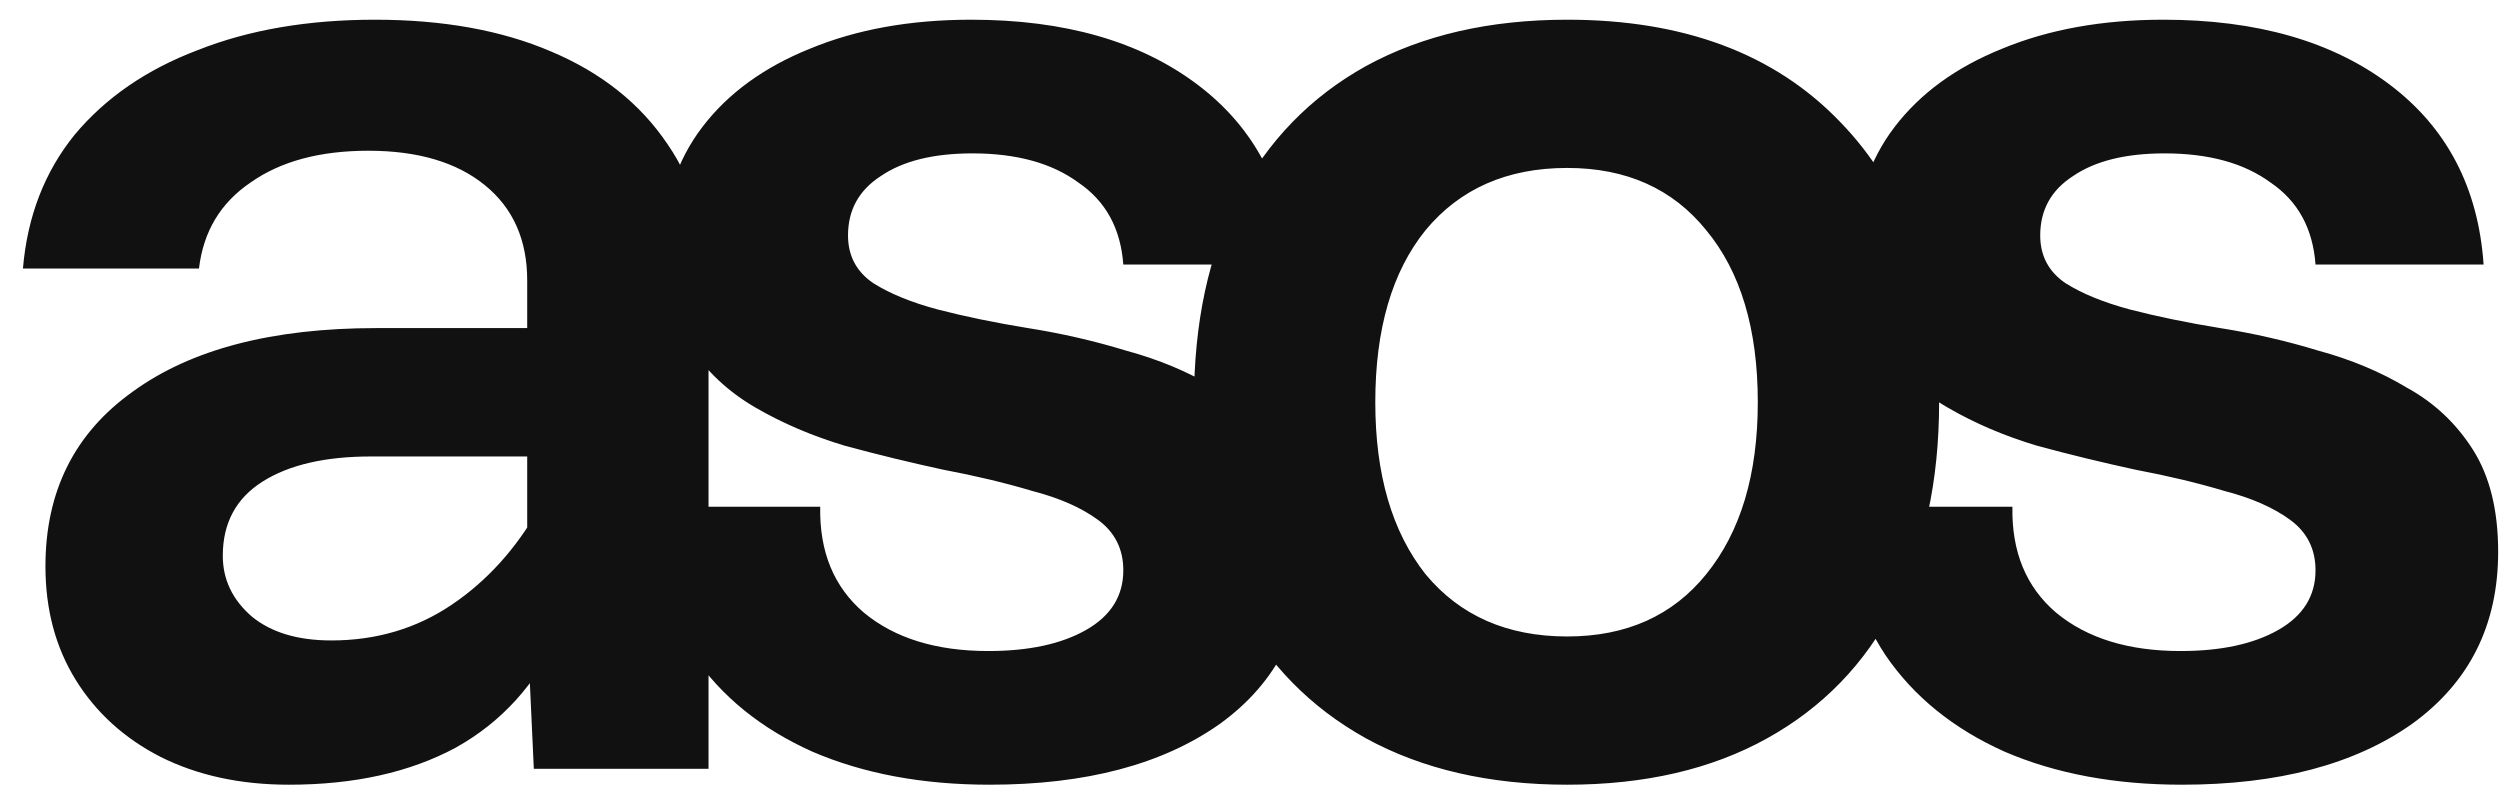 <svg xmlns="http://www.w3.org/2000/svg" width="68" height="22" viewBox="0 0 68 22" fill="none"><path d="M14.52 20.912L14.34 17.024V7.628C14.34 6.524 13.956 5.66 13.188 5.036C12.42 4.412 11.364 4.1 10.02 4.1C8.7 4.1 7.632 4.388 6.816 4.964C6 5.516 5.532 6.296 5.412 7.304H0.624C0.744 5.888 1.212 4.676 2.028 3.668C2.868 2.66 3.984 1.892 5.376 1.364C6.768 0.812 8.376 0.536 10.2 0.536C12.048 0.536 13.644 0.824 14.988 1.4C16.356 1.976 17.412 2.816 18.156 3.92C18.9 5 19.272 6.332 19.272 7.916V20.912H14.52ZM7.86 21.344C6.54 21.344 5.376 21.092 4.368 20.588C3.384 20.084 2.616 19.388 2.064 18.5C1.512 17.612 1.236 16.58 1.236 15.404C1.236 13.364 2.028 11.78 3.612 10.652C5.196 9.5 7.404 8.924 10.236 8.924H14.88V12.416H10.092C8.844 12.416 7.86 12.644 7.14 13.1C6.42 13.556 6.06 14.228 6.06 15.116C6.06 15.764 6.324 16.316 6.852 16.772C7.38 17.204 8.1 17.42 9.012 17.42C10.236 17.42 11.328 17.096 12.288 16.448C13.248 15.8 14.04 14.924 14.664 13.82L15.204 17.24C14.58 18.608 13.644 19.64 12.396 20.336C11.148 21.008 9.636 21.344 7.86 21.344ZM26.918 21.344C25.094 21.344 23.486 21.044 22.094 20.444C20.702 19.82 19.622 18.944 18.854 17.816C18.11 16.688 17.726 15.344 17.702 13.784H22.31C22.286 15.008 22.682 15.968 23.498 16.664C24.338 17.36 25.466 17.708 26.882 17.708C27.986 17.708 28.874 17.516 29.546 17.132C30.218 16.748 30.554 16.208 30.554 15.512C30.554 14.936 30.326 14.48 29.87 14.144C29.414 13.808 28.814 13.544 28.07 13.352C27.35 13.136 26.546 12.944 25.658 12.776C24.77 12.584 23.882 12.368 22.994 12.128C22.106 11.864 21.29 11.516 20.546 11.084C19.802 10.652 19.202 10.088 18.746 9.392C18.29 8.672 18.062 7.76 18.062 6.656C18.062 5.432 18.41 4.364 19.106 3.452C19.802 2.54 20.774 1.832 22.022 1.328C23.294 0.8 24.758 0.536 26.414 0.536C28.958 0.536 31.01 1.124 32.57 2.3C34.13 3.476 34.982 5.108 35.126 7.196H30.554C30.482 6.212 30.074 5.468 29.33 4.964C28.61 4.436 27.65 4.172 26.45 4.172C25.394 4.172 24.566 4.376 23.966 4.784C23.366 5.168 23.066 5.708 23.066 6.404C23.066 6.956 23.294 7.388 23.75 7.7C24.206 7.988 24.794 8.228 25.514 8.42C26.258 8.612 27.074 8.78 27.962 8.924C28.874 9.068 29.762 9.272 30.626 9.536C31.514 9.776 32.318 10.112 33.038 10.544C33.782 10.952 34.382 11.516 34.838 12.236C35.294 12.956 35.522 13.88 35.522 15.008C35.522 17 34.742 18.56 33.182 19.688C31.622 20.792 29.534 21.344 26.918 21.344ZM42.628 21.344C40.516 21.344 38.692 20.924 37.156 20.084C35.644 19.244 34.48 18.056 33.664 16.52C32.872 14.96 32.476 13.1 32.476 10.94C32.476 8.78 32.872 6.932 33.664 5.396C34.48 3.836 35.644 2.636 37.156 1.796C38.692 0.956 40.516 0.536 42.628 0.536C45.796 0.536 48.268 1.46 50.044 3.308C51.844 5.156 52.744 7.7 52.744 10.94C52.744 13.1 52.336 14.96 51.52 16.52C50.728 18.056 49.576 19.244 48.064 20.084C46.552 20.924 44.74 21.344 42.628 21.344ZM42.628 17.312C44.236 17.312 45.496 16.748 46.408 15.62C47.344 14.468 47.812 12.908 47.812 10.94C47.812 8.948 47.344 7.388 46.408 6.26C45.496 5.132 44.236 4.568 42.628 4.568C40.996 4.568 39.712 5.132 38.776 6.26C37.864 7.388 37.408 8.948 37.408 10.94C37.408 12.908 37.864 14.468 38.776 15.62C39.712 16.748 40.996 17.312 42.628 17.312ZM59.346 21.344C57.522 21.344 55.914 21.044 54.522 20.444C53.13 19.82 52.05 18.944 51.282 17.816C50.538 16.688 50.154 15.344 50.13 13.784H54.738C54.714 15.008 55.11 15.968 55.926 16.664C56.766 17.36 57.894 17.708 59.31 17.708C60.414 17.708 61.302 17.516 61.974 17.132C62.646 16.748 62.982 16.208 62.982 15.512C62.982 14.936 62.754 14.48 62.298 14.144C61.842 13.808 61.242 13.544 60.498 13.352C59.778 13.136 58.974 12.944 58.086 12.776C57.198 12.584 56.31 12.368 55.422 12.128C54.534 11.864 53.718 11.516 52.974 11.084C52.23 10.652 51.63 10.088 51.174 9.392C50.718 8.672 50.49 7.76 50.49 6.656C50.49 5.432 50.838 4.364 51.534 3.452C52.23 2.54 53.202 1.832 54.45 1.328C55.722 0.8 57.186 0.536 58.842 0.536C61.386 0.536 63.438 1.124 64.998 2.3C66.558 3.476 67.41 5.108 67.554 7.196H62.982C62.91 6.212 62.502 5.468 61.758 4.964C61.038 4.436 60.078 4.172 58.878 4.172C57.822 4.172 56.994 4.376 56.394 4.784C55.794 5.168 55.494 5.708 55.494 6.404C55.494 6.956 55.722 7.388 56.178 7.7C56.634 7.988 57.222 8.228 57.942 8.42C58.686 8.612 59.502 8.78 60.39 8.924C61.302 9.068 62.19 9.272 63.054 9.536C63.942 9.776 64.746 10.112 65.466 10.544C66.21 10.952 66.81 11.516 67.266 12.236C67.722 12.956 67.95 13.88 67.95 15.008C67.95 17 67.17 18.56 65.61 19.688C64.05 20.792 61.962 21.344 59.346 21.344Z" fill="#111111"></path></svg>